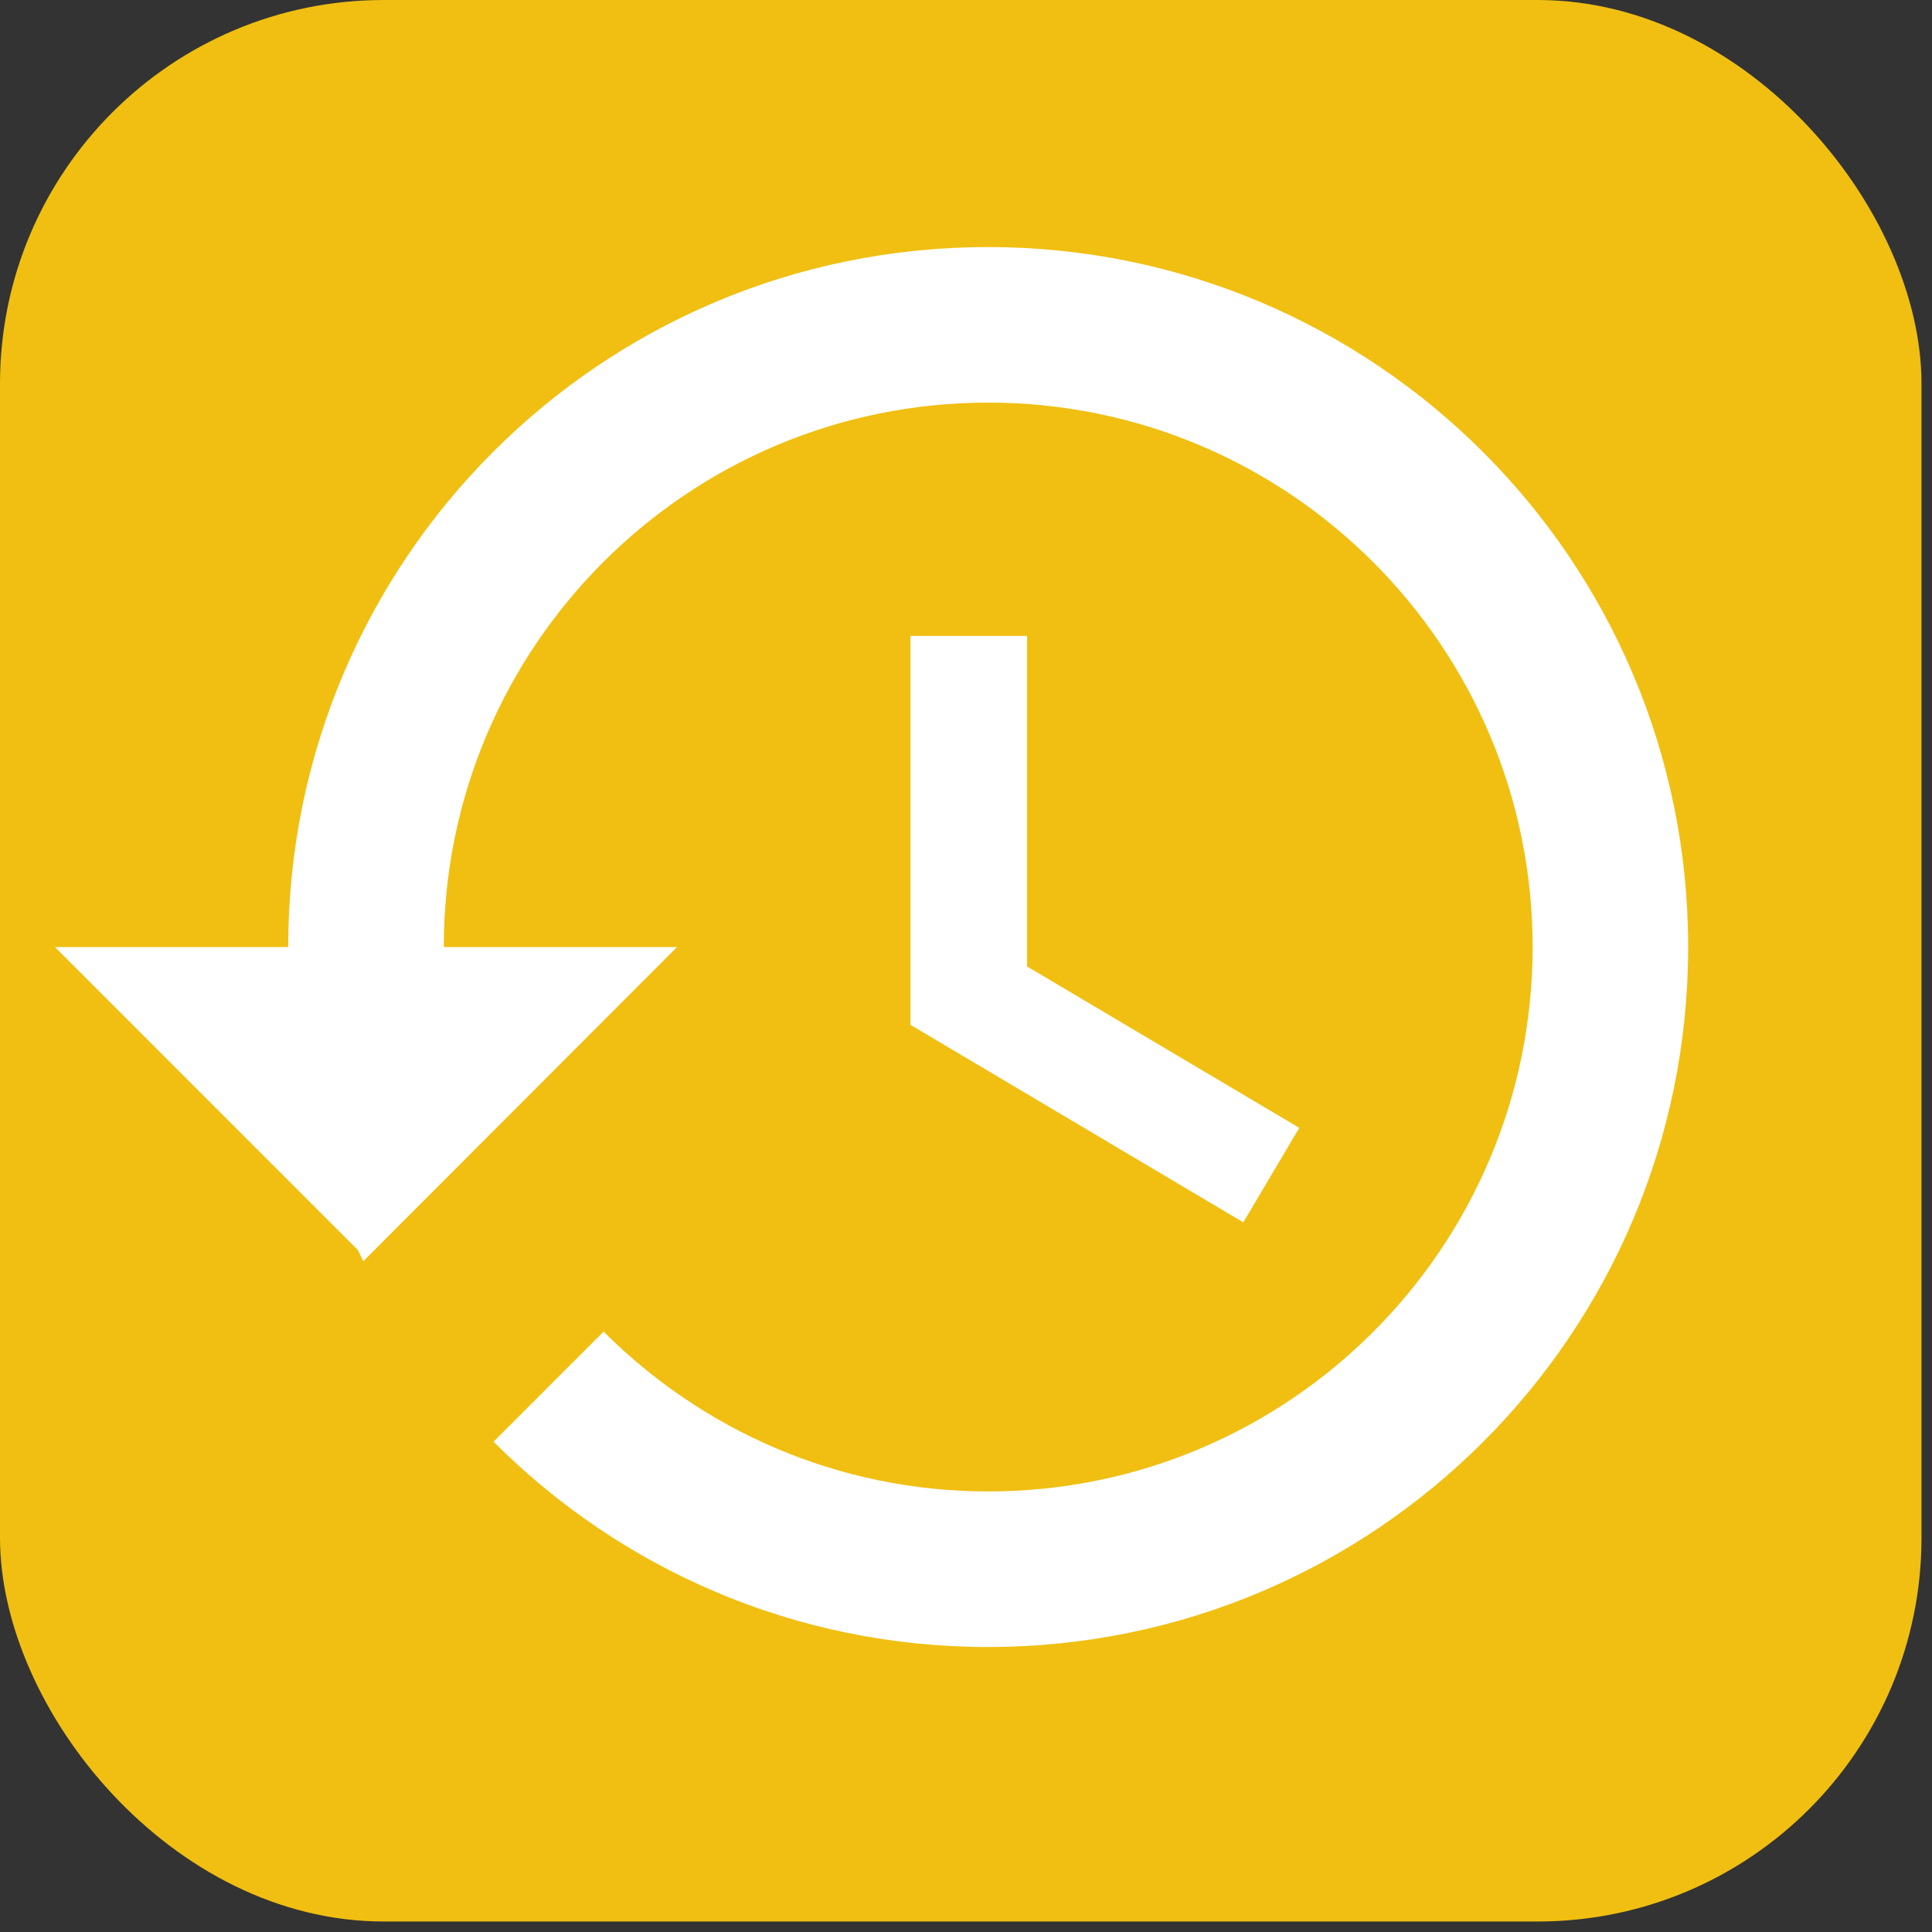 <?xml version="1.0" encoding="UTF-8"?> <svg xmlns="http://www.w3.org/2000/svg" width="57" height="57" viewBox="0 0 57 57" fill="none"><rect x="0" y="0" width="57" height="57" fill="#333333" stroke="none"/> <rect width="56.69" height="56.69" rx="11.32" fill="#F0BF11"></rect> <path d="M26.86 18.762V30.235L36.681 36.063L38.333 33.275L30.302 28.514V18.762H26.86Z" fill="white"></path> <path d="M29.143 7.289C17.728 7.289 8.503 16.536 8.503 27.94H1.62L10.557 36.878L10.718 37.21L19.976 27.94H13.093C13.093 19.072 20.286 11.878 29.155 11.878C38.023 11.878 45.217 19.072 45.217 27.94C45.217 36.809 38.023 44.002 29.155 44.002C24.715 44.002 20.711 42.19 17.808 39.287L14.561 42.534C18.29 46.274 23.441 48.592 29.143 48.592C40.559 48.592 49.806 39.344 49.806 27.94C49.806 16.536 40.559 7.289 29.143 7.289Z" fill="white"></path> </svg> 